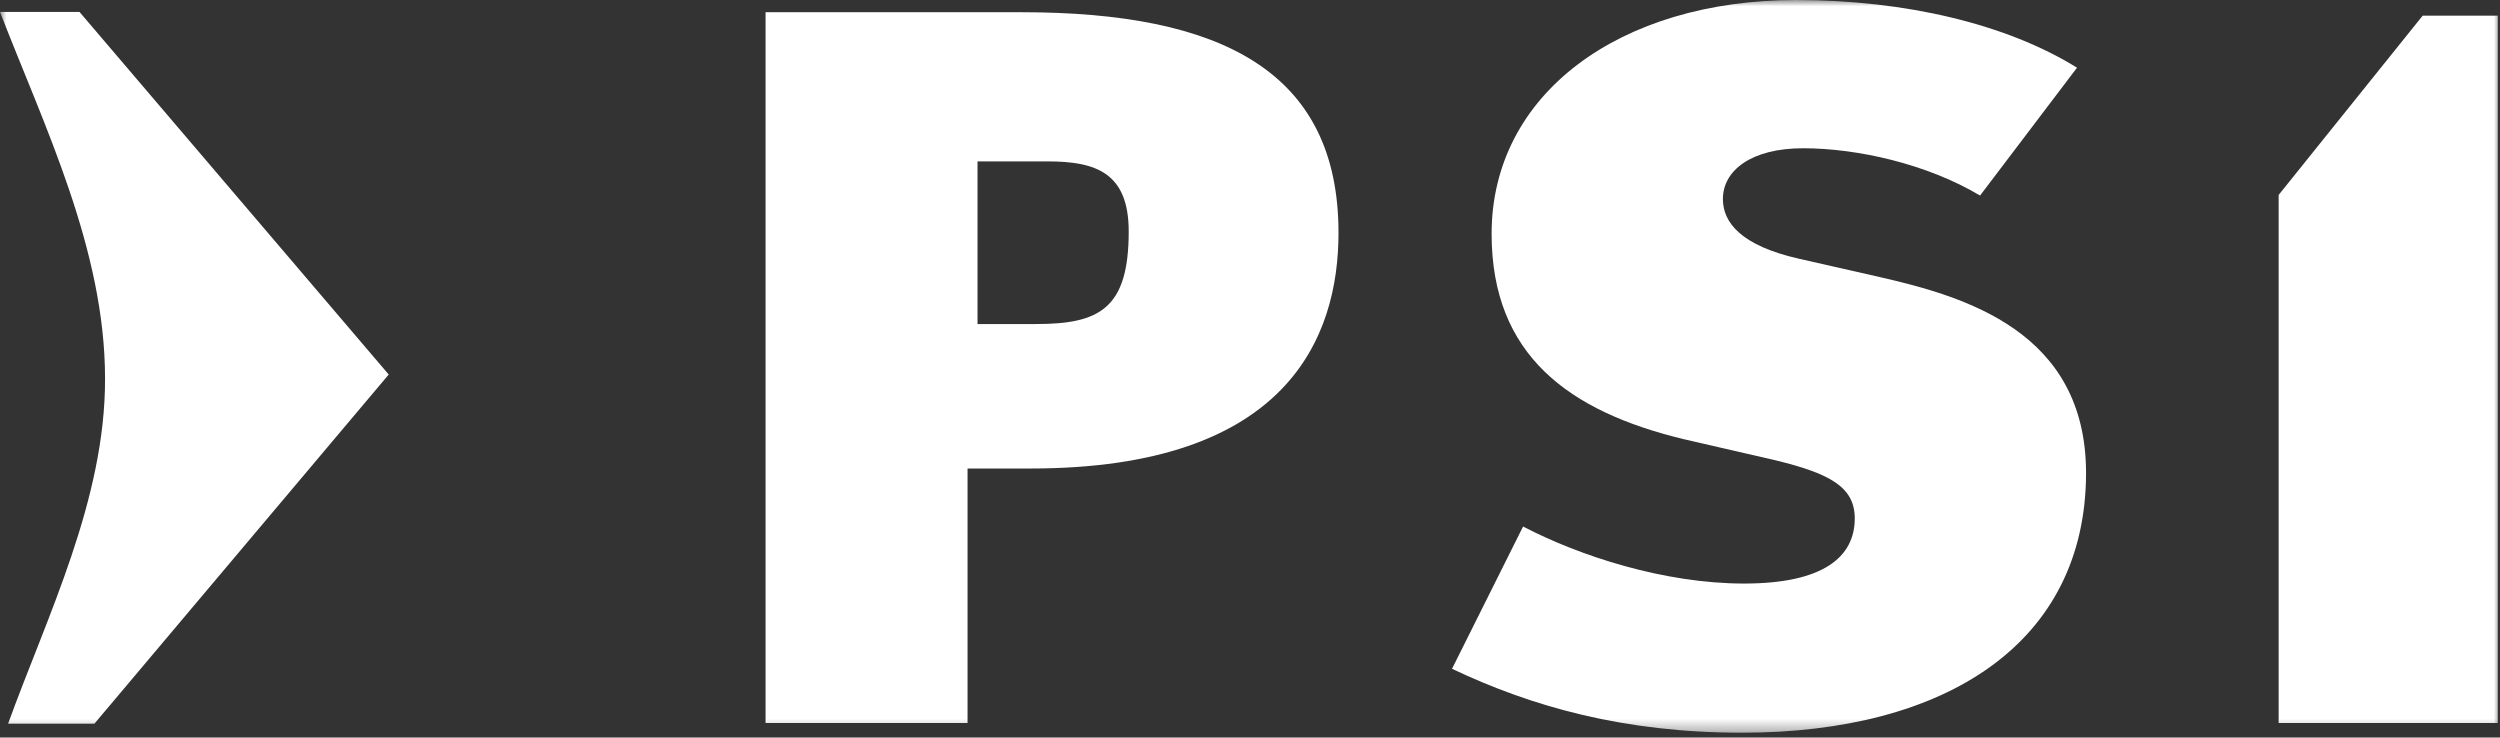 <svg width="200" height="59" viewBox="0 0 200 59" fill="none" xmlns="http://www.w3.org/2000/svg">
<rect x="0" y="0" width="200" height="59" fill="#333333" stroke="none"/>
<g id="PSI_weiss.svg" clip-path="url(#clip0_162_2534)">
<g id="Clip path group">
<mask id="mask0_162_2534" style="mask-type:luminance" maskUnits="userSpaceOnUse" x="0" y="0" width="200" height="59">
<g id="a">
<path id="Vector" d="M200 0.001H0V58.668H200V0.001Z" fill="white"/>
</g>
</mask>
<g mask="url(#mask0_162_2534)">
<g id="Group">
<path id="Vector_2" d="M193.813 1.254L182.292 15.595V57.84H199.823V1.254H193.813Z" fill="white"/>
<path id="Vector_3" d="M139.353 58.617C129.877 58.617 122.496 56.511 116.162 53.503L121.847 42.121C126.361 44.477 133.119 46.684 139.528 46.684C145.837 46.684 148.381 44.578 148.381 41.469C148.381 38.962 146.385 37.884 142.072 36.831L134.665 35.126C125.563 32.919 119.329 28.457 119.329 18.704C119.329 7.497 129.603 0.001 143.692 0.001C152.445 0.001 160.551 1.931 166.161 5.416L158.405 15.645C154.167 13.113 148.58 11.86 144.241 11.86C140.101 11.86 137.832 13.64 137.832 15.921C137.832 17.802 139.279 19.657 143.967 20.71L150.376 22.164C157.135 23.718 166.884 26.476 166.884 37.859C166.86 51.447 155.688 58.617 139.353 58.617Z" fill="white"/>
<path id="Vector_4" d="M82.442 37.481H77.404V57.839H61.245V0.978H81.719C97.678 0.978 107.08 5.691 107.08 18.628C107.08 26.976 103.015 37.481 82.442 37.481ZM78.202 12.911V25.923H82.891C87.953 25.923 90.297 24.695 90.297 18.527C90.297 13.814 87.678 12.911 83.788 12.911H78.202Z" fill="white"/>
<path id="Vector_5" d="M0.648 57.891H7.556L31.097 29.962L6.359 0.954H0C3.516 10.055 8.404 19.933 8.404 30.287C8.429 39.99 3.766 49.291 0.648 57.891Z" fill="white"/>
</g>
</g>
</g>
</g>
<defs>
<clipPath id="clip0_162_2534">
<rect width="200" height="58.667" fill="white"/>
</clipPath>
</defs>
</svg>
